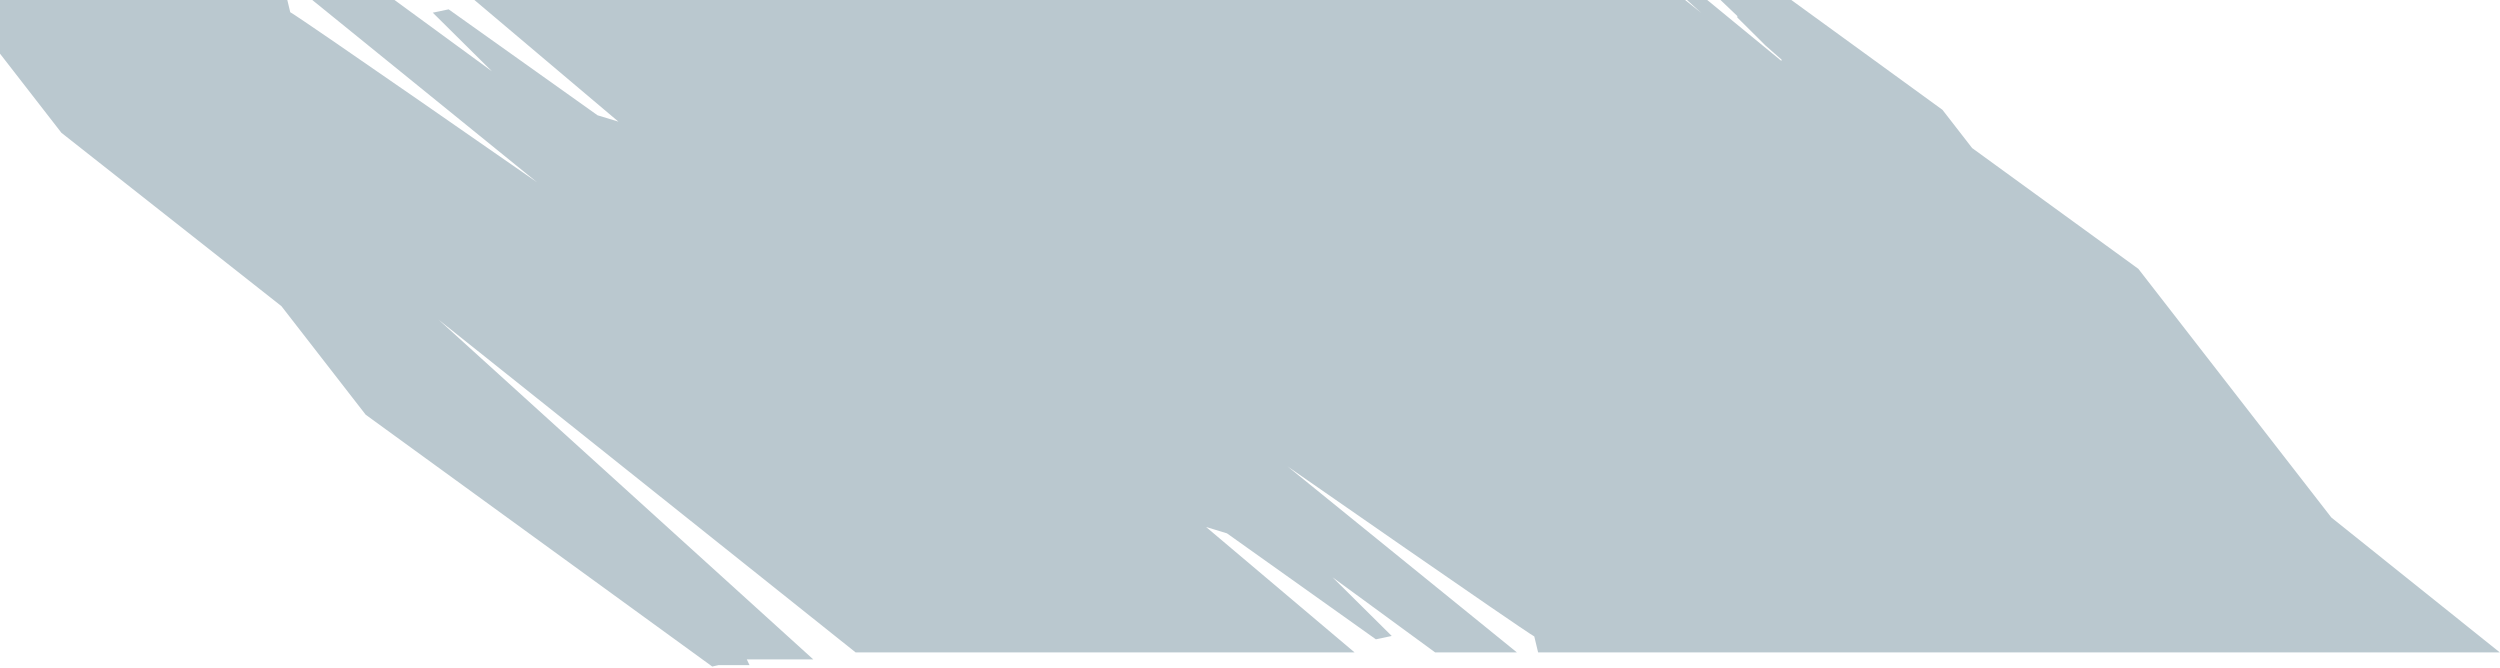 <svg width="3217" height="860" viewBox="0 0 3217 860" fill="none" xmlns="http://www.w3.org/2000/svg">
<g clip-path="url(#clip0_2974_18372)">
<path d="M-103.471 -350.987L256.388 -20.367H364.853L373.474 15.695C390.733 25.572 691.03 234.533 691.03 234.533L376.717 -20.367H479.838L633.062 91.791L556.908 16.315L577.304 12.014L768.927 148.355L795.797 156.531L586.354 -20.367H2143L2189.3 16.713L2115.74 -49.563L2102.39 -77.622L2292.28 78.367L2292.58 76.779L2271.84 58.547L2235.56 22.467L2235.62 20.651L2199.07 -14.185L2176.85 -57.666L2170.67 -63.239L2163.76 -77.751L2168.63 -73.75L2165.44 -80L2214 -44.718L2213.76 -44.941L2196.37 -78.981L2499.55 141.319L2537.74 190.526L2751.63 345.947L2999.98 665.924L3216.76 839.533H1979.24L1974.32 818.979C1957.06 809.103 1656.77 600.142 1656.77 600.142L1951.96 839.533H1846.77L1714.74 742.884L1790.89 818.359L1770.49 822.661L1578.87 686.319L1552 678.144L1743.08 839.533H1111.76L1111.72 839.5H1101L564.185 411.229L1046.5 848.5H960.974L964.488 855.89H924.5L916.521 857.698L470.551 533.642L362.142 393.963L79.046 170.896L-356.999 -390.923L-103.471 -350.987Z" fill="#BAC8CF"/>
</g>
<defs>
<clipPath id="clip0_2974_18372">
<rect width="3217" height="860" fill="white"/>
</clipPath>
</defs>
</svg>
